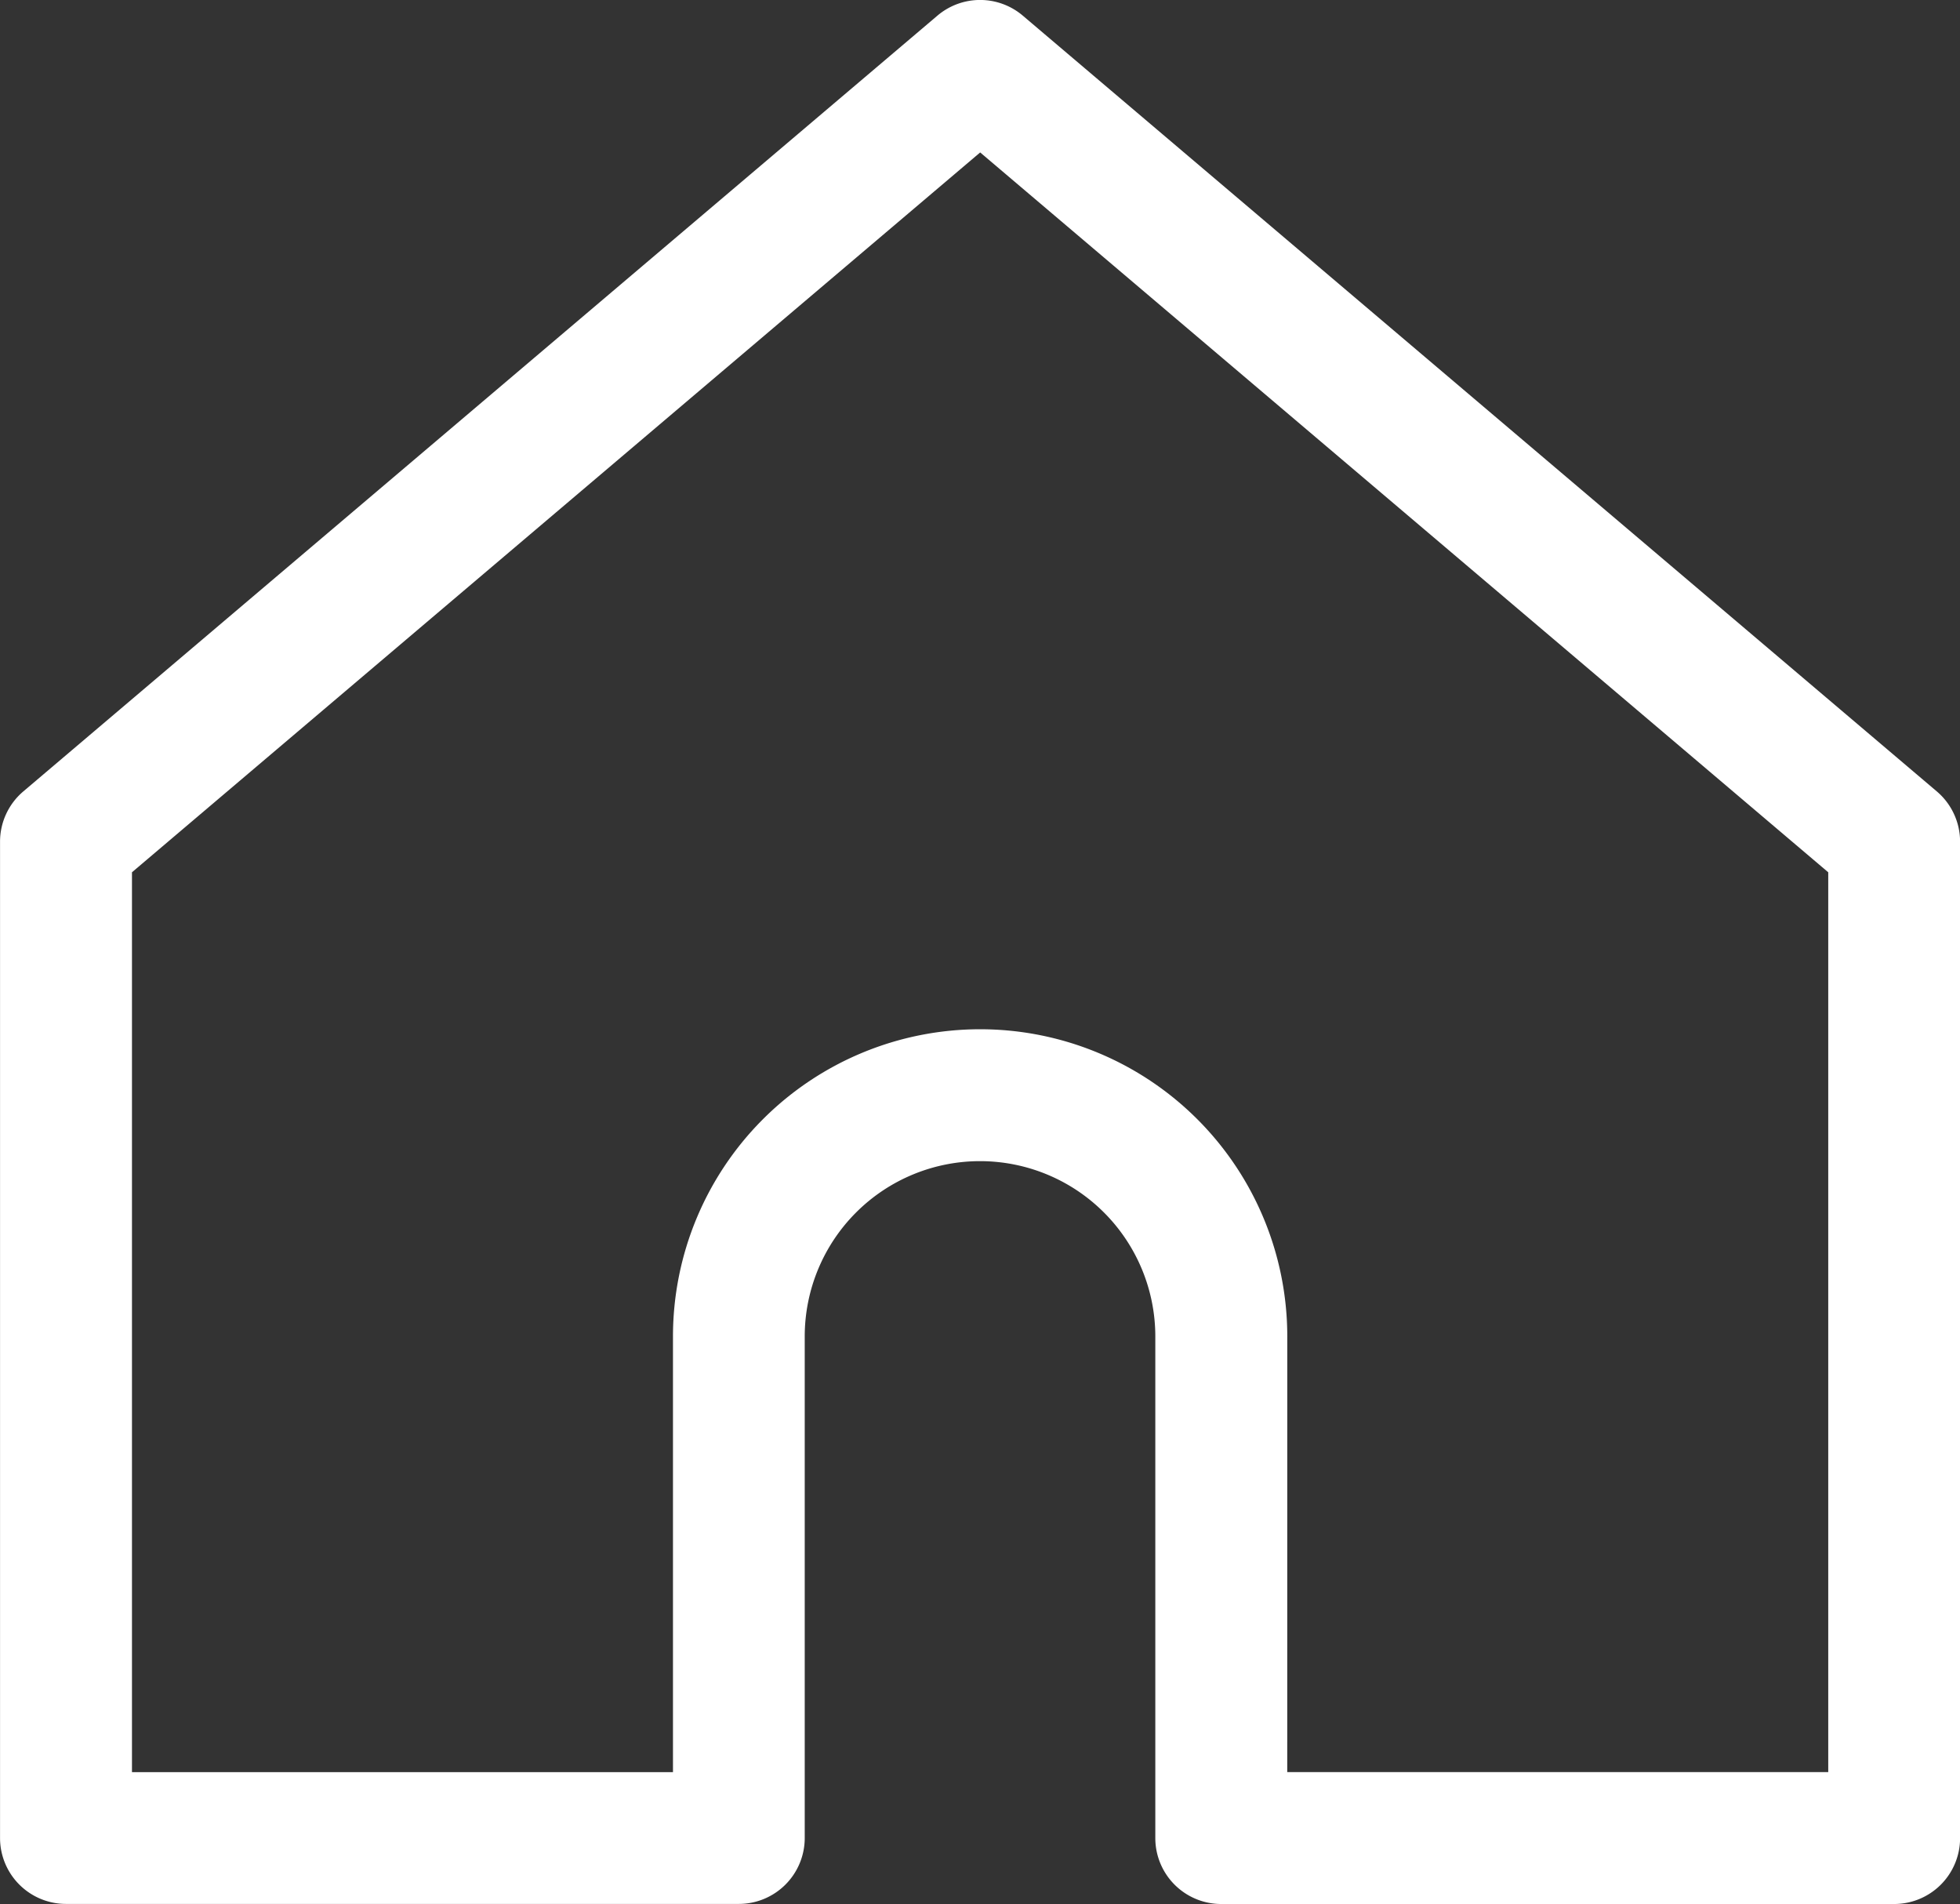 <svg xmlns="http://www.w3.org/2000/svg" width="46.71" height="45.365" viewBox="0 0 46.71 45.365">
  <rect x="0" y="0" width="46.71" height="45.365" fill="#333333" stroke="none"/>
  <path id="パス_42" data-name="パス 42" d="M1253.55,389.222h-16.035a1.571,1.571,0,0,1-1.571-1.571V375.7a4.177,4.177,0,1,0-8.355,0v11.949a1.571,1.571,0,0,1-1.571,1.571h-16.035a1.571,1.571,0,0,1-1.571-1.571V363.913a1.571,1.571,0,0,1,.555-1.2l21.785-18.484a1.572,1.572,0,0,1,2.033,0l21.783,18.484a1.572,1.572,0,0,1,.555,1.2v23.738a1.571,1.571,0,0,1-1.571,1.571m-14.464-3.143h12.893V364.64l-20.211-17.151-20.214,17.151v21.44h12.893V375.7a7.32,7.32,0,1,1,14.64,0Z" transform="translate(-1208.411 -343.857)" fill="#fff"/>
</svg>
